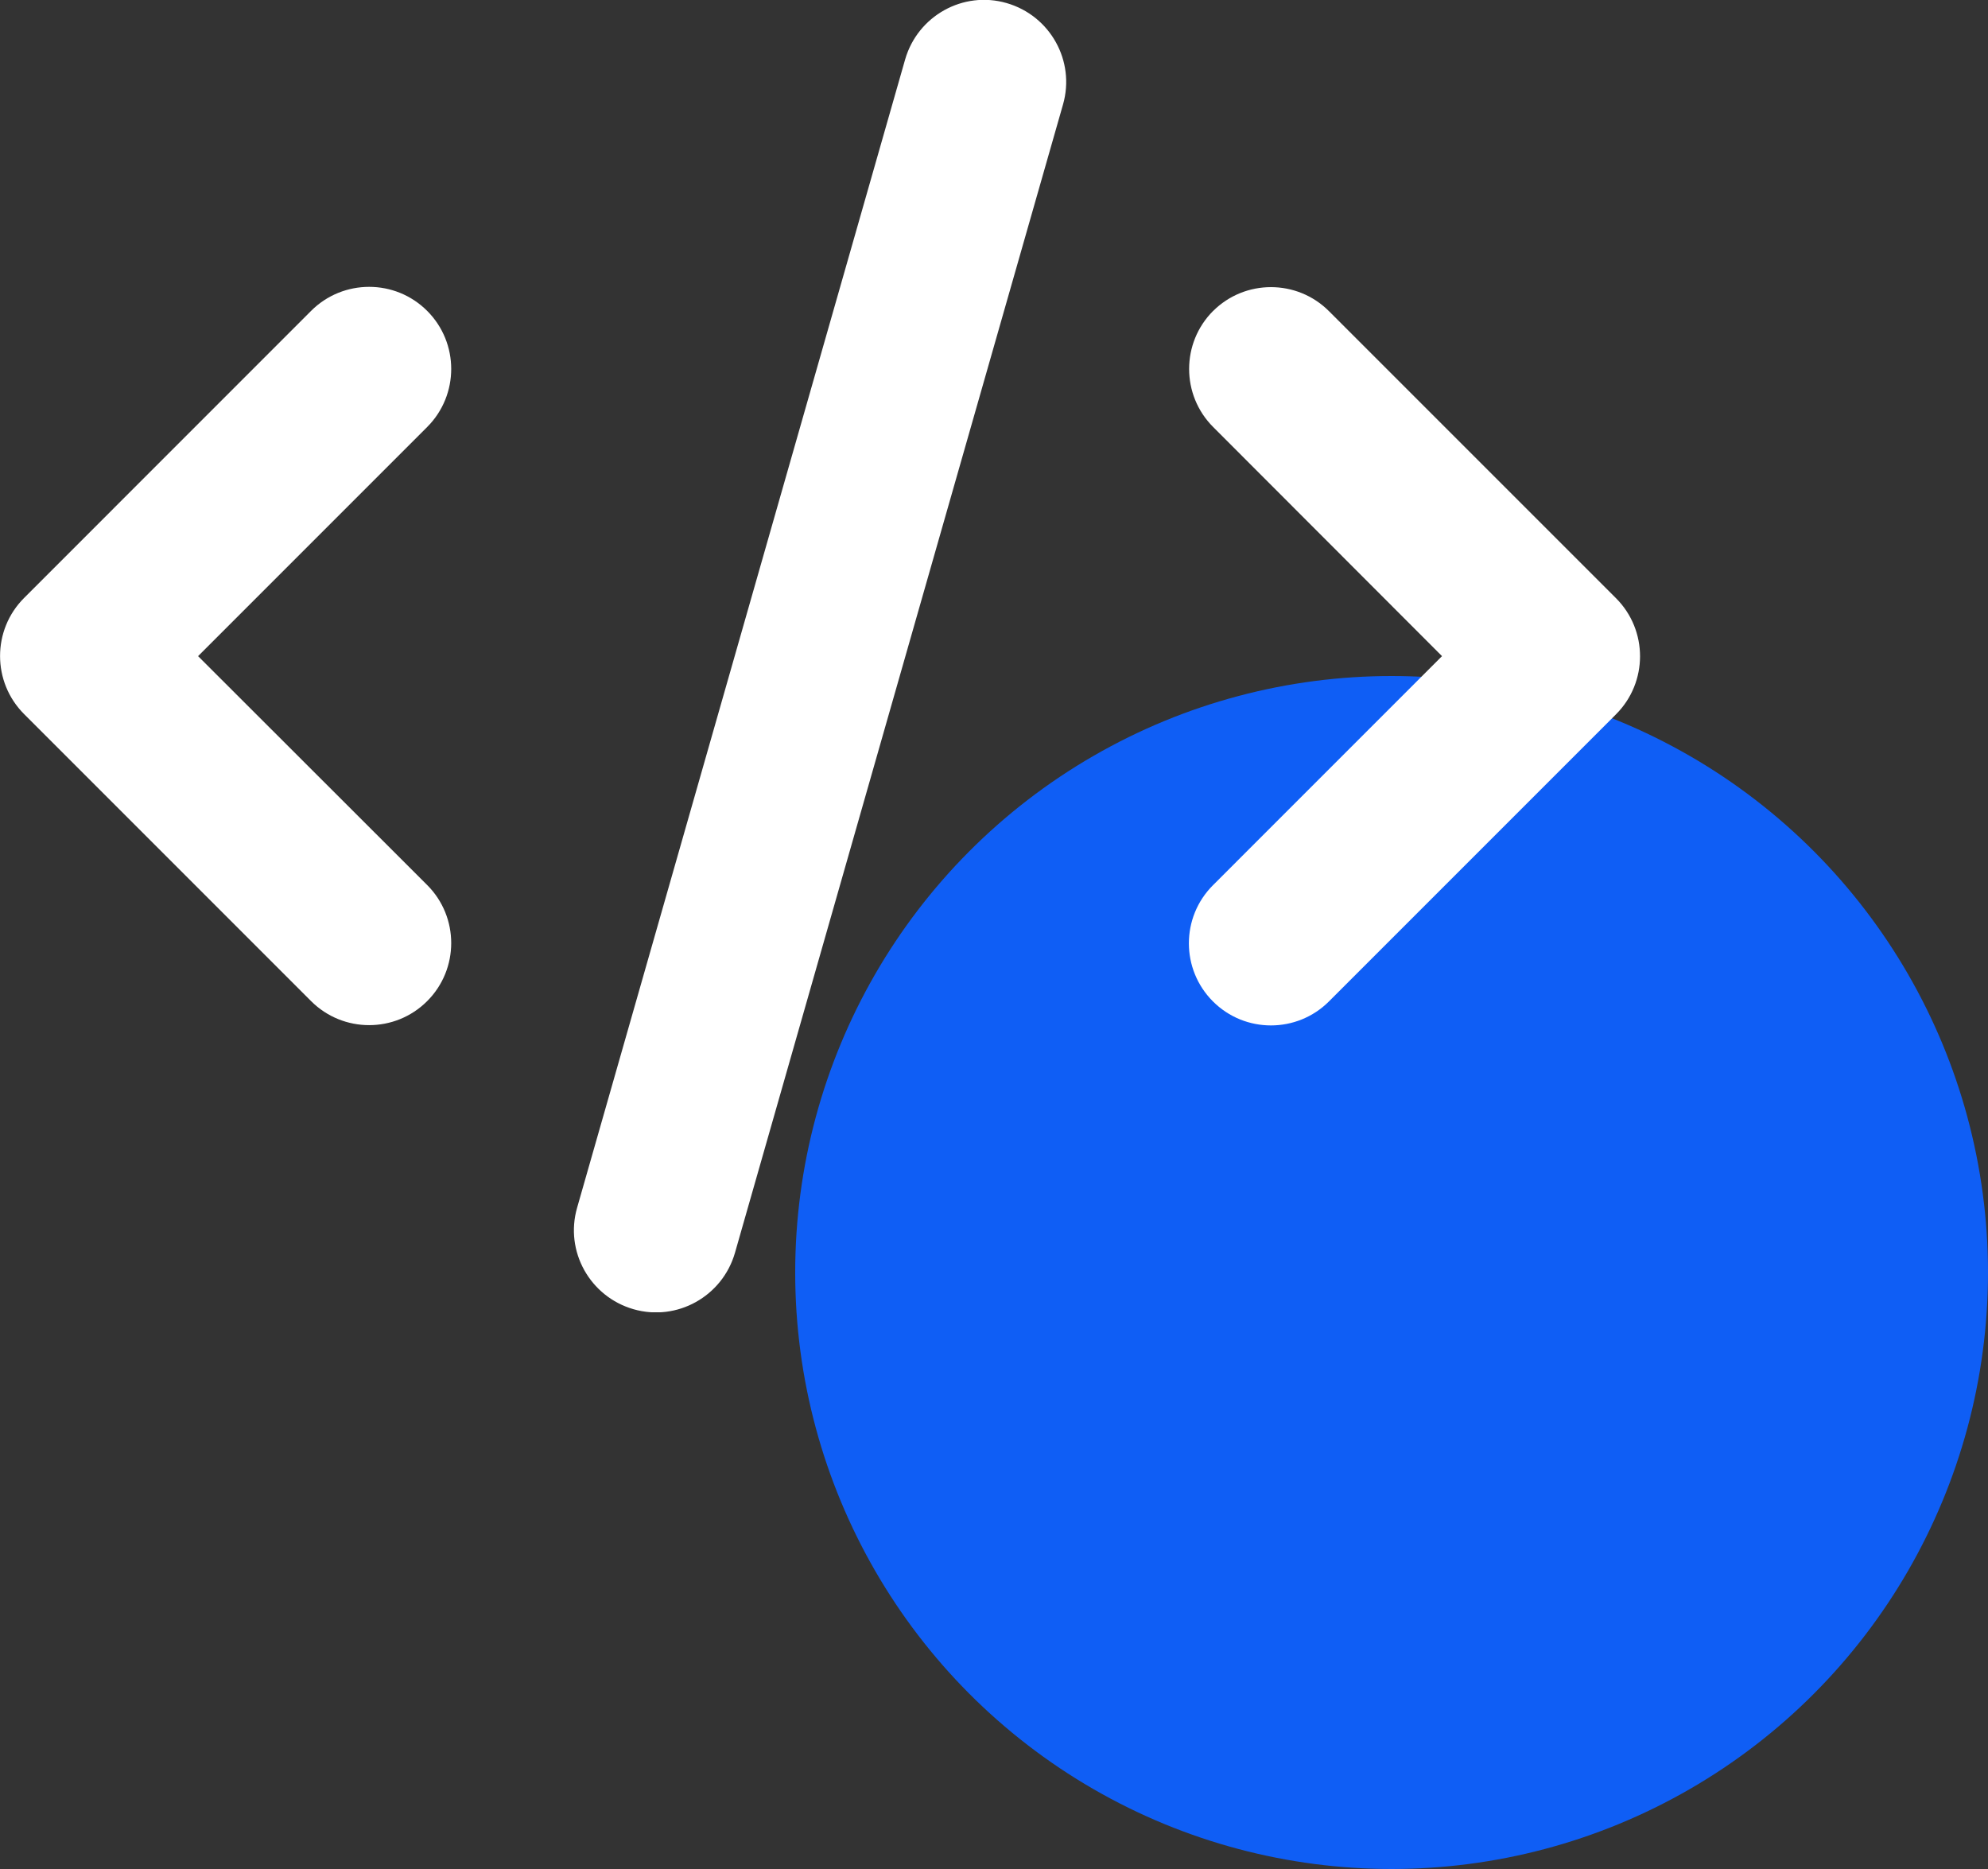 <svg width="50" height="47" viewBox="0 0 50 47" fill="none" xmlns="http://www.w3.org/2000/svg">
<rect x="0" y="0" width="50" height="47" fill="#333333" stroke="none"/>
<circle cx="35" cy="32" r="15" fill="#0F5EF5"/>
<g clip-path="url(#clip0_118_163)">
<path d="M25.317 0.077C24.221 -0.239 23.081 0.4 22.765 1.495L14.515 30.37C14.199 31.466 14.837 32.607 15.933 32.923C17.028 33.238 18.169 32.6 18.485 31.505L26.735 2.63C27.051 1.534 26.413 0.393 25.317 0.077ZM30.512 7.818C29.706 8.624 29.706 9.932 30.512 10.738L36.268 16.5L30.506 22.262C29.7 23.068 29.7 24.376 30.506 25.182C31.311 25.988 32.62 25.988 33.425 25.182L40.644 17.963C41.45 17.157 41.45 15.849 40.644 15.043L33.425 7.825C32.62 7.019 31.311 7.019 30.506 7.825L30.512 7.818ZM10.744 7.818C9.939 7.012 8.63 7.012 7.824 7.818L0.606 15.037C-0.2 15.842 -0.2 17.151 0.606 17.957L7.824 25.175C8.63 25.981 9.939 25.981 10.744 25.175C11.55 24.37 11.55 23.061 10.744 22.256L4.982 16.5L10.744 10.738C11.55 9.932 11.55 8.624 10.744 7.818Z" fill="white"/>
</g>
<defs>
<clipPath id="clip0_118_163">
<rect width="41.25" height="33" fill="white"/>
</clipPath>
</defs>
</svg>
